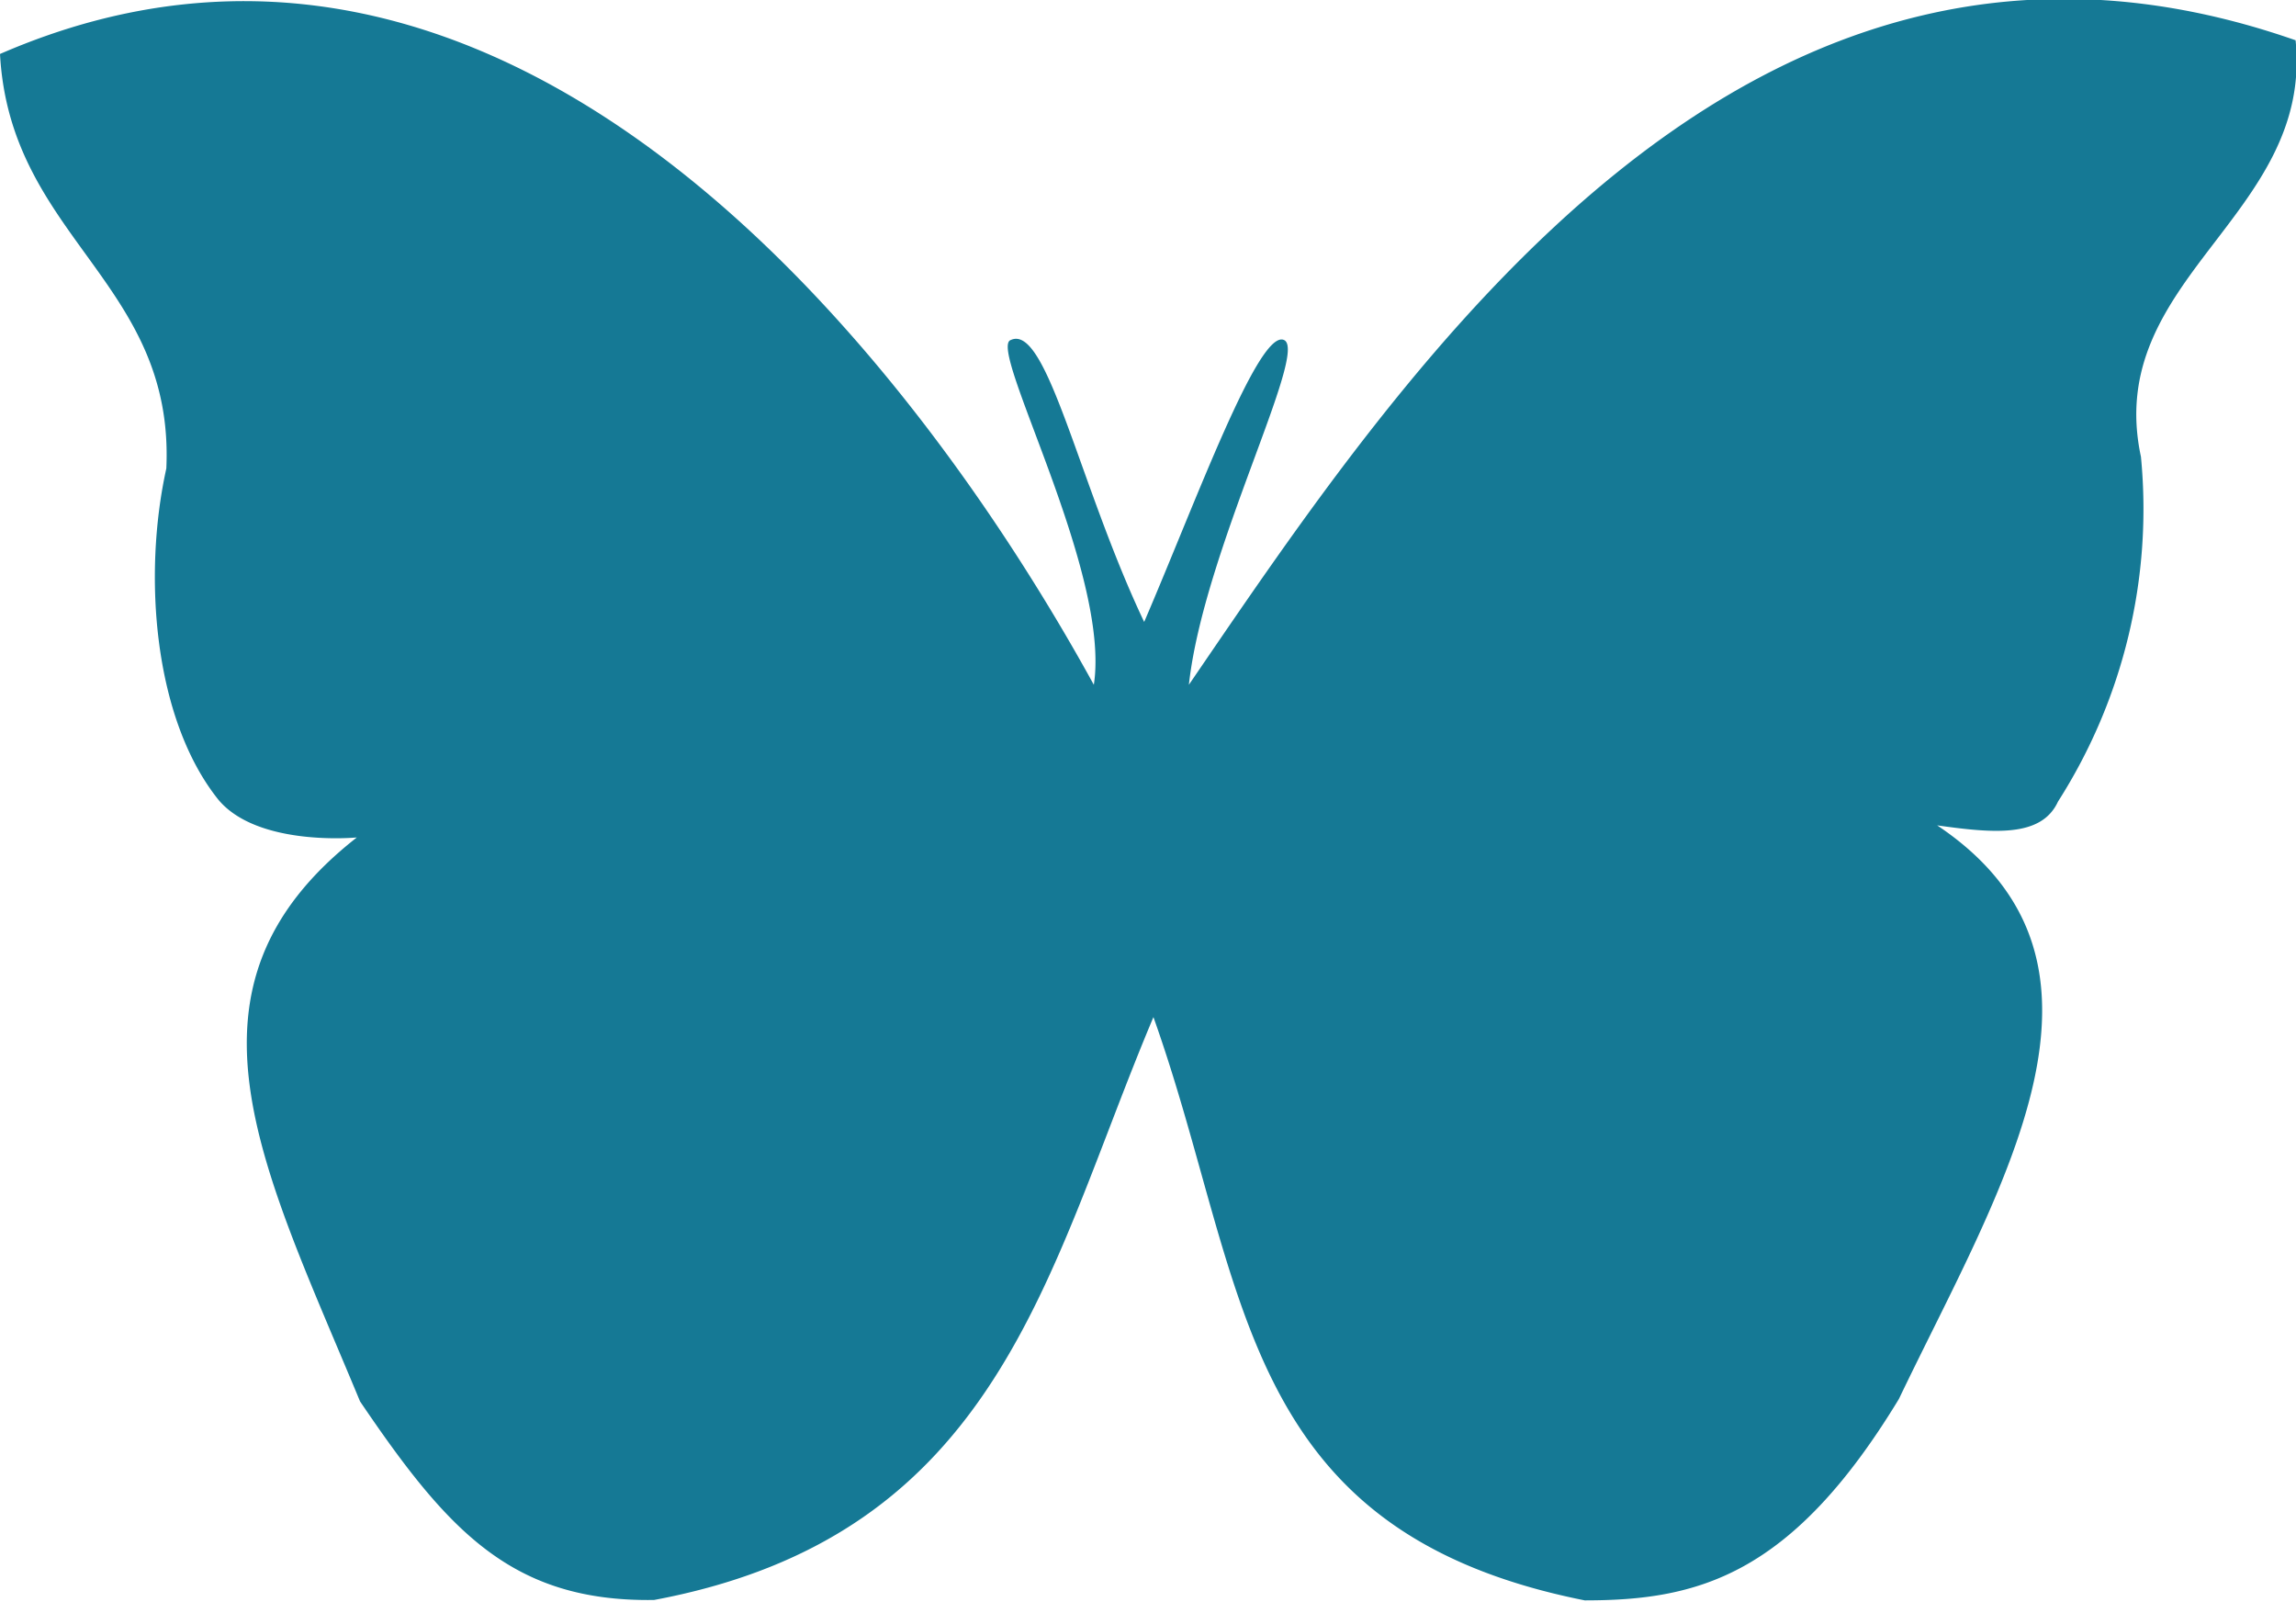 <svg xmlns="http://www.w3.org/2000/svg" viewBox="0 0 57.01 39.77"><defs><style>.cls-1{fill:#157995;fill-rule:evenodd;}</style></defs><title>chambre-papillon</title><g id="Calque_2" data-name="Calque 2"><g id="Calque_1-2" data-name="Calque 1"><path class="cls-1" d="M27.16,17c.43-2.79-2.66-8.38-2.06-8.56.9-.41,1.69,3.59,3.31,7,1.29-3,2.84-7.27,3.47-7s-2,5.25-2.36,8.56C34.93,9.08,43.41-3.75,57,1c.44,4.37-4.79,5.91-3.84,10.34a13.49,13.49,0,0,1-2.06,8.56c-.41.89-1.58.79-3,.59,5.11,3.42,1.56,9-.95,14.24-2.67,4.4-5,5-7.8,5C30.67,38,31,31.87,28.64,25.25c-2.66,6.3-3.8,12.86-12.4,14.47-3.54.05-5.13-1.73-7.3-4.93-2.44-5.88-4.83-10.28-.08-14,0,0-2.46.24-3.44-.94-1.6-2-1.88-5.55-1.29-8.22C4.34,7,.25,5.91,0,1.34,12.5-4.09,22.52,8.56,27.16,17Z"/></g></g></svg>